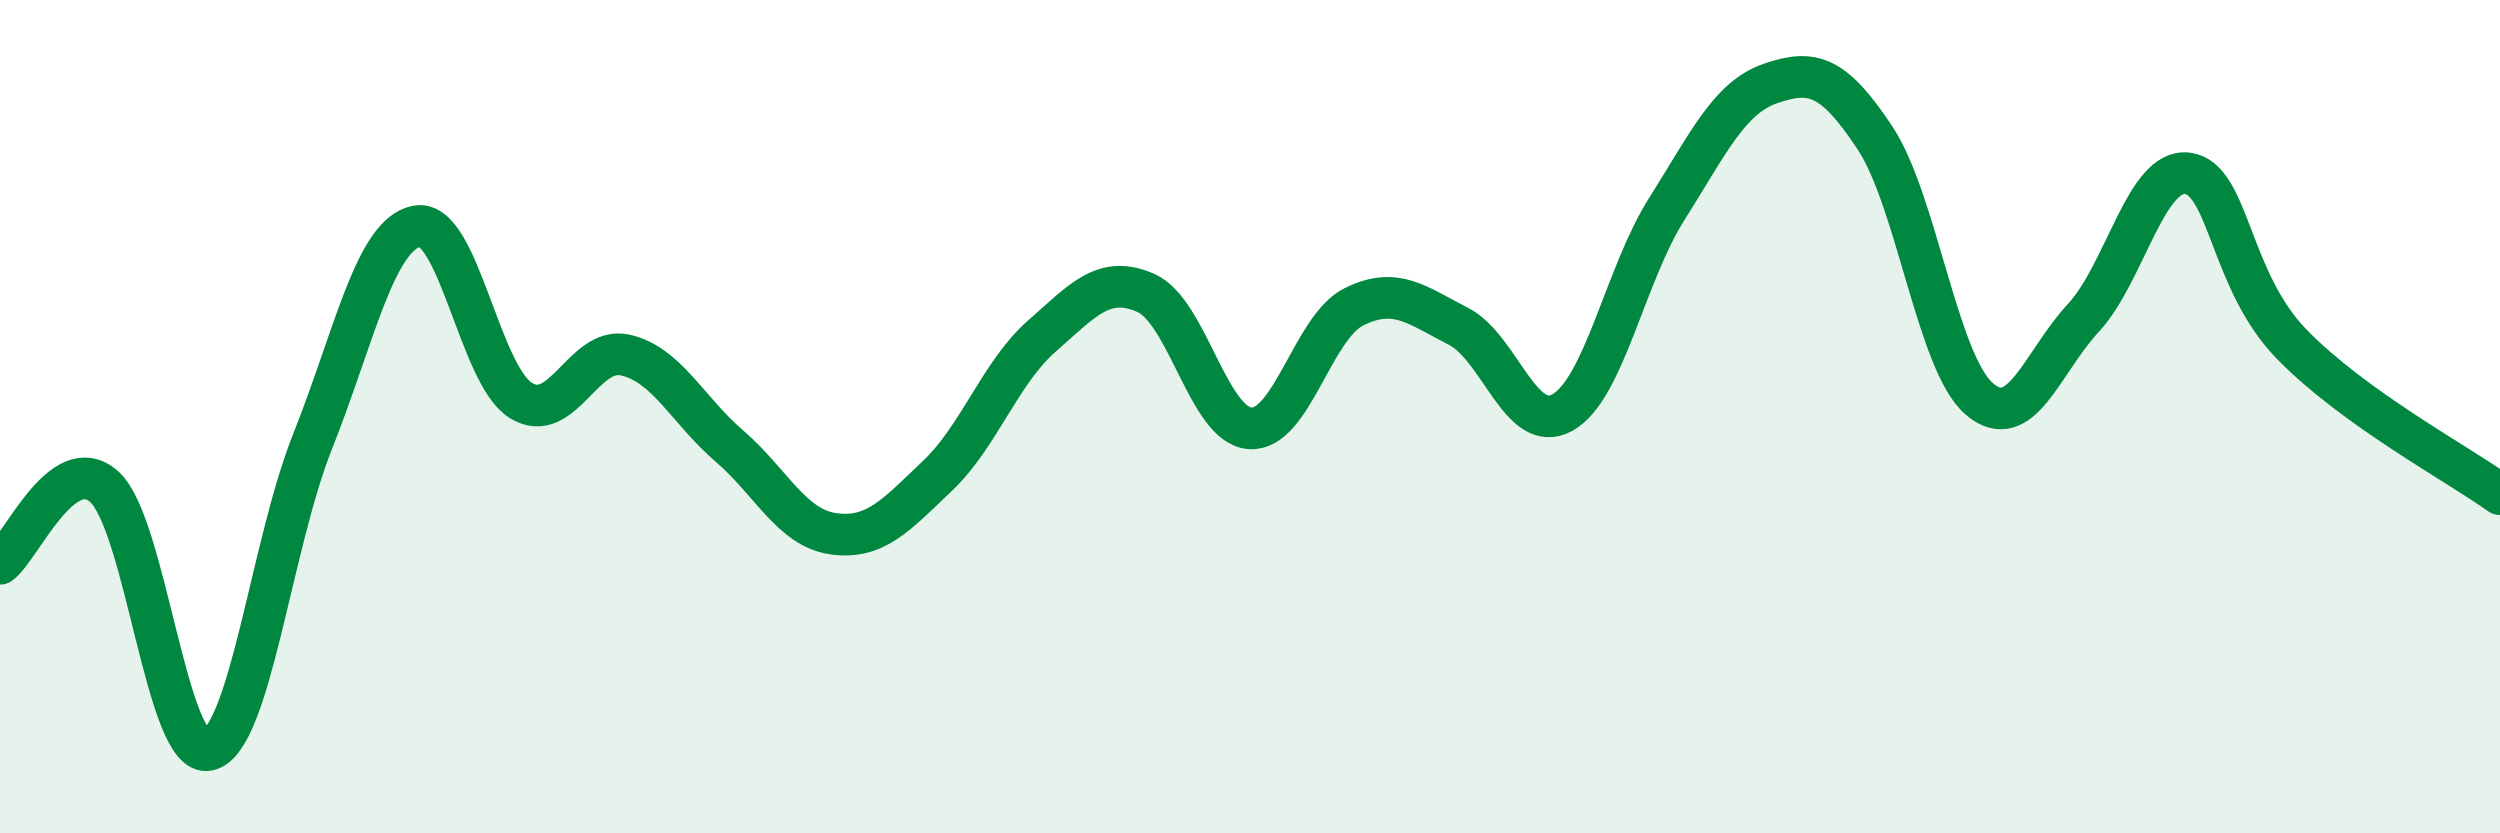 
    <svg width="60" height="20" viewBox="0 0 60 20" xmlns="http://www.w3.org/2000/svg">
      <path
        d="M 0,13.53 C 0.5,13.16 1.5,10.79 2.5,11.68 C 3.5,12.57 4,18.22 5,18 C 6,17.78 6.5,13.11 7.5,10.6 C 8.5,8.09 9,5.63 10,5.43 C 11,5.23 11.5,8.99 12.5,9.61 C 13.5,10.23 14,8.3 15,8.52 C 16,8.74 16.5,9.84 17.5,10.7 C 18.5,11.56 19,12.67 20,12.81 C 21,12.95 21.5,12.37 22.5,11.42 C 23.5,10.47 24,8.95 25,8.07 C 26,7.19 26.5,6.59 27.5,7.03 C 28.5,7.47 29,10.21 30,10.28 C 31,10.35 31.5,7.85 32.5,7.36 C 33.5,6.87 34,7.32 35,7.83 C 36,8.34 36.5,10.46 37.5,9.9 C 38.5,9.34 39,6.6 40,5.02 C 41,3.44 41.5,2.34 42.5,2 C 43.5,1.66 44,1.8 45,3.31 C 46,4.82 46.5,8.71 47.5,9.57 C 48.5,10.43 49,8.71 50,7.63 C 51,6.55 51.5,4.03 52.5,4.16 C 53.5,4.29 53.5,6.72 55,8.26 C 56.5,9.8 59,11.14 60,11.86L60 20L0 20Z"
        fill="#008740"
        opacity="0.1"
        stroke-linecap="round"
        stroke-linejoin="round"
      />
      <path
        d="M 0,13.53 C 0.5,13.16 1.5,10.79 2.5,11.68 C 3.5,12.57 4,18.22 5,18 C 6,17.78 6.5,13.11 7.5,10.6 C 8.5,8.09 9,5.63 10,5.43 C 11,5.23 11.5,8.99 12.5,9.61 C 13.5,10.23 14,8.3 15,8.52 C 16,8.74 16.5,9.84 17.5,10.7 C 18.5,11.56 19,12.67 20,12.81 C 21,12.95 21.5,12.37 22.5,11.42 C 23.5,10.47 24,8.95 25,8.07 C 26,7.19 26.5,6.59 27.5,7.03 C 28.5,7.47 29,10.21 30,10.28 C 31,10.35 31.5,7.85 32.5,7.36 C 33.5,6.87 34,7.32 35,7.83 C 36,8.34 36.5,10.46 37.5,9.9 C 38.5,9.34 39,6.6 40,5.02 C 41,3.44 41.5,2.34 42.5,2 C 43.5,1.66 44,1.8 45,3.31 C 46,4.82 46.5,8.71 47.5,9.57 C 48.5,10.43 49,8.71 50,7.63 C 51,6.55 51.5,4.03 52.5,4.16 C 53.5,4.29 53.5,6.72 55,8.26 C 56.5,9.8 59,11.14 60,11.86"
        stroke="#008740"
        stroke-width="1"
        fill="none"
        stroke-linecap="round"
        stroke-linejoin="round"
      />
    </svg>
  